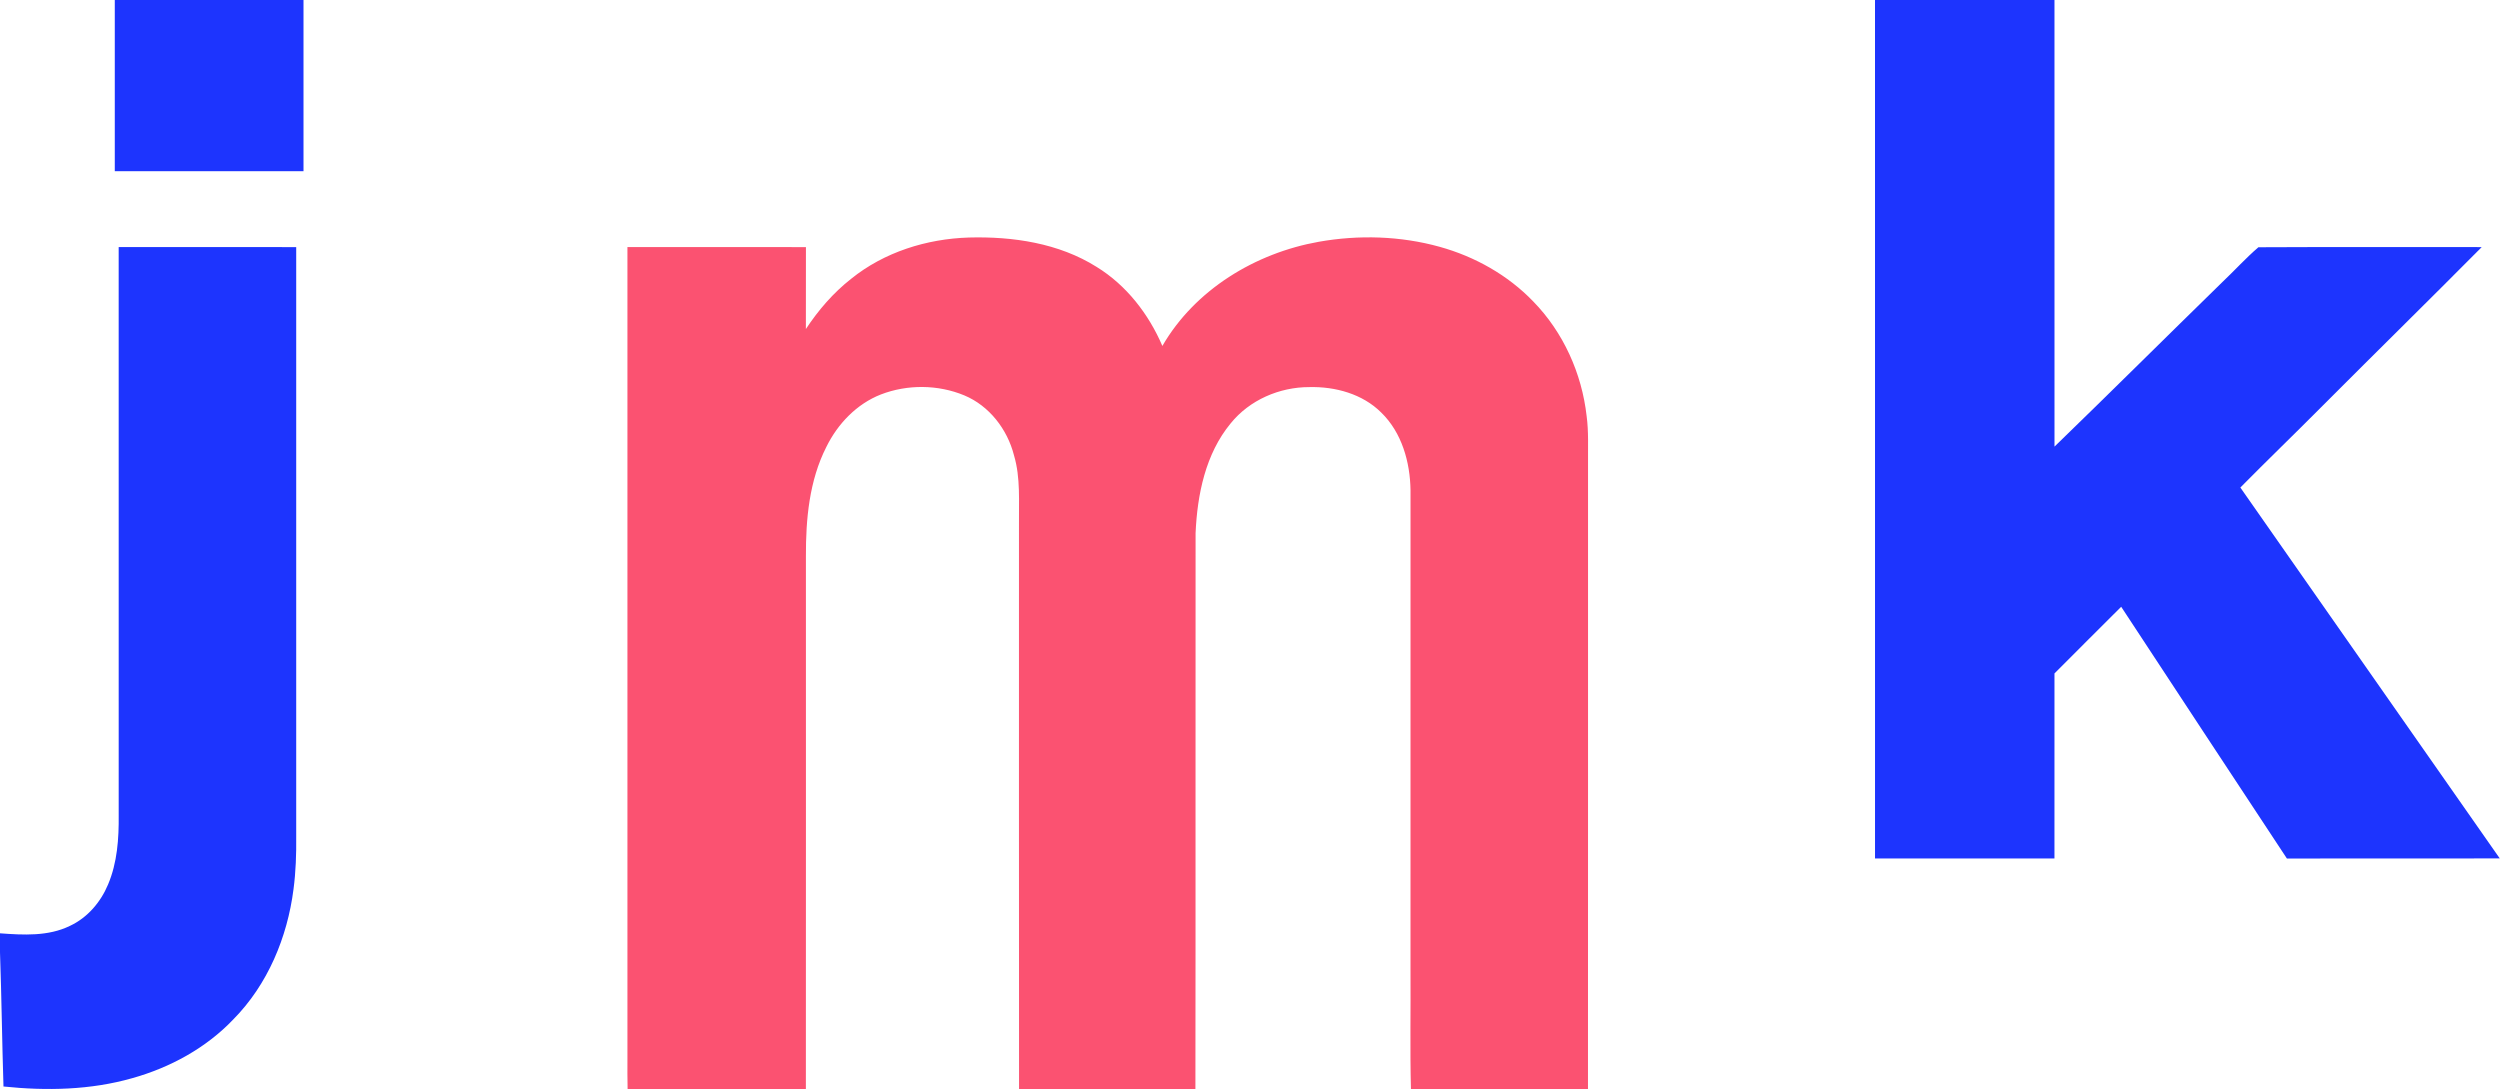 <?xml version="1.0" encoding="UTF-8" ?>
<!DOCTYPE svg PUBLIC "-//W3C//DTD SVG 1.1//EN" "http://www.w3.org/Graphics/SVG/1.1/DTD/svg11.dtd">
<svg width="1285pt" height="560pt" viewBox="0 0 1285 560" version="1.1" xmlns="http://www.w3.org/2000/svg">
<g id="#1d34feff">
<path fill="#1d34fe" opacity="1.00" d=" M 59.00 0.00 L 156.00 0.00 C 156.00 29.33 156.00 58.67 156.00 88.00 C 123.67 88.00 91.33 88.00 59.00 88.00 C 59.00 58.67 59.00 29.33 59.00 0.00 Z" />
<path fill="#1d34fe" opacity="1.00" d=" M 963.75 0.00 L 1056.00 0.00 C 1056.01 76.52 1055.99 153.04 1056.01 229.56 C 1084.88 201.58 1113.39 173.21 1142.16 145.12 C 1148.44 139.18 1154.26 132.72 1160.81 127.09 C 1199.07 126.89 1237.34 127.05 1275.60 127.01 C 1248.27 154.56 1220.56 181.74 1193.16 209.22 C 1179.37 223.10 1165.28 236.67 1151.54 250.59 C 1196.02 314.11 1240.45 377.67 1284.88 441.23 C 1248.41 441.30 1211.94 441.19 1175.47 441.28 C 1147.06 398.16 1118.60 355.07 1090.29 311.88 C 1078.82 323.26 1067.43 334.72 1056.00 346.14 C 1056.00 377.85 1056.01 409.55 1055.99 441.25 C 1025.25 441.25 994.50 441.26 963.76 441.24 C 963.74 294.16 963.75 147.08 963.75 0.00 Z" />
<path fill="#1d34fe" opacity="1.00" d=" M 61.00 127.00 C 91.42 127.00 121.83 126.99 152.25 127.01 C 152.25 228.00 152.25 328.99 152.25 429.98 C 152.34 439.00 152.06 448.06 150.87 457.01 C 147.72 481.75 137.60 506.09 119.92 523.97 C 105.92 538.67 87.50 548.70 68.05 554.16 C 46.56 560.31 23.90 560.76 1.79 558.46 C 1.06 535.47 0.81 512.48 0.00 489.50 L 0.00 479.72 C 12.01 480.61 24.81 481.35 35.94 475.90 C 44.95 471.70 51.77 463.70 55.55 454.61 C 60.29 443.40 61.13 431.02 61.01 418.99 C 60.99 321.66 61.00 224.33 61.00 127.00 Z" />
</g>
<g id="#fb5271ff">
<path fill="#fb5271" opacity="1.00" d=" M 437.43 143.35 C 454.43 129.60 476.26 122.77 497.95 122.09 C 520.57 121.47 544.23 124.95 563.68 137.20 C 578.99 146.61 590.42 161.42 597.46 177.82 C 614.22 148.84 645.30 130.07 677.82 124.28 C 698.40 120.63 719.85 121.26 740.03 126.87 C 758.08 131.89 775.03 141.38 788.06 154.92 C 803.52 170.74 813.07 191.93 815.53 213.86 C 816.61 221.85 816.16 229.92 816.25 237.95 C 816.23 345.30 816.29 452.65 816.22 560.00 L 725.23 560.00 C 724.69 539.35 725.15 518.67 725.00 498.01 C 725.00 416.00 724.99 334.00 725.01 251.99 C 724.80 237.57 720.57 222.36 709.97 212.07 C 700.35 202.44 686.28 198.64 672.96 198.97 C 657.65 198.95 642.28 205.59 632.59 217.58 C 619.62 233.26 615.40 254.18 614.53 274.03 C 614.42 369.35 614.60 464.68 614.44 560.00 L 523.79 560.00 C 523.69 463.33 523.78 366.65 523.75 269.98 C 523.60 257.96 524.65 245.68 521.18 233.99 C 517.77 220.65 508.51 208.60 495.66 203.23 C 482.16 197.62 466.41 197.49 452.78 202.75 C 440.33 207.62 430.56 217.86 424.74 229.73 C 415.94 247.04 414.17 266.85 414.24 285.98 C 414.24 377.32 414.28 468.66 414.22 560.00 L 322.59 560.00 C 322.42 554.66 322.52 549.32 322.50 543.99 C 322.50 404.99 322.50 266.00 322.50 127.00 C 353.08 127.00 383.66 126.99 414.25 127.01 C 414.23 141.05 414.28 155.09 414.22 169.13 C 420.61 159.44 428.28 150.53 437.43 143.35 Z" />
</g>
</svg>
